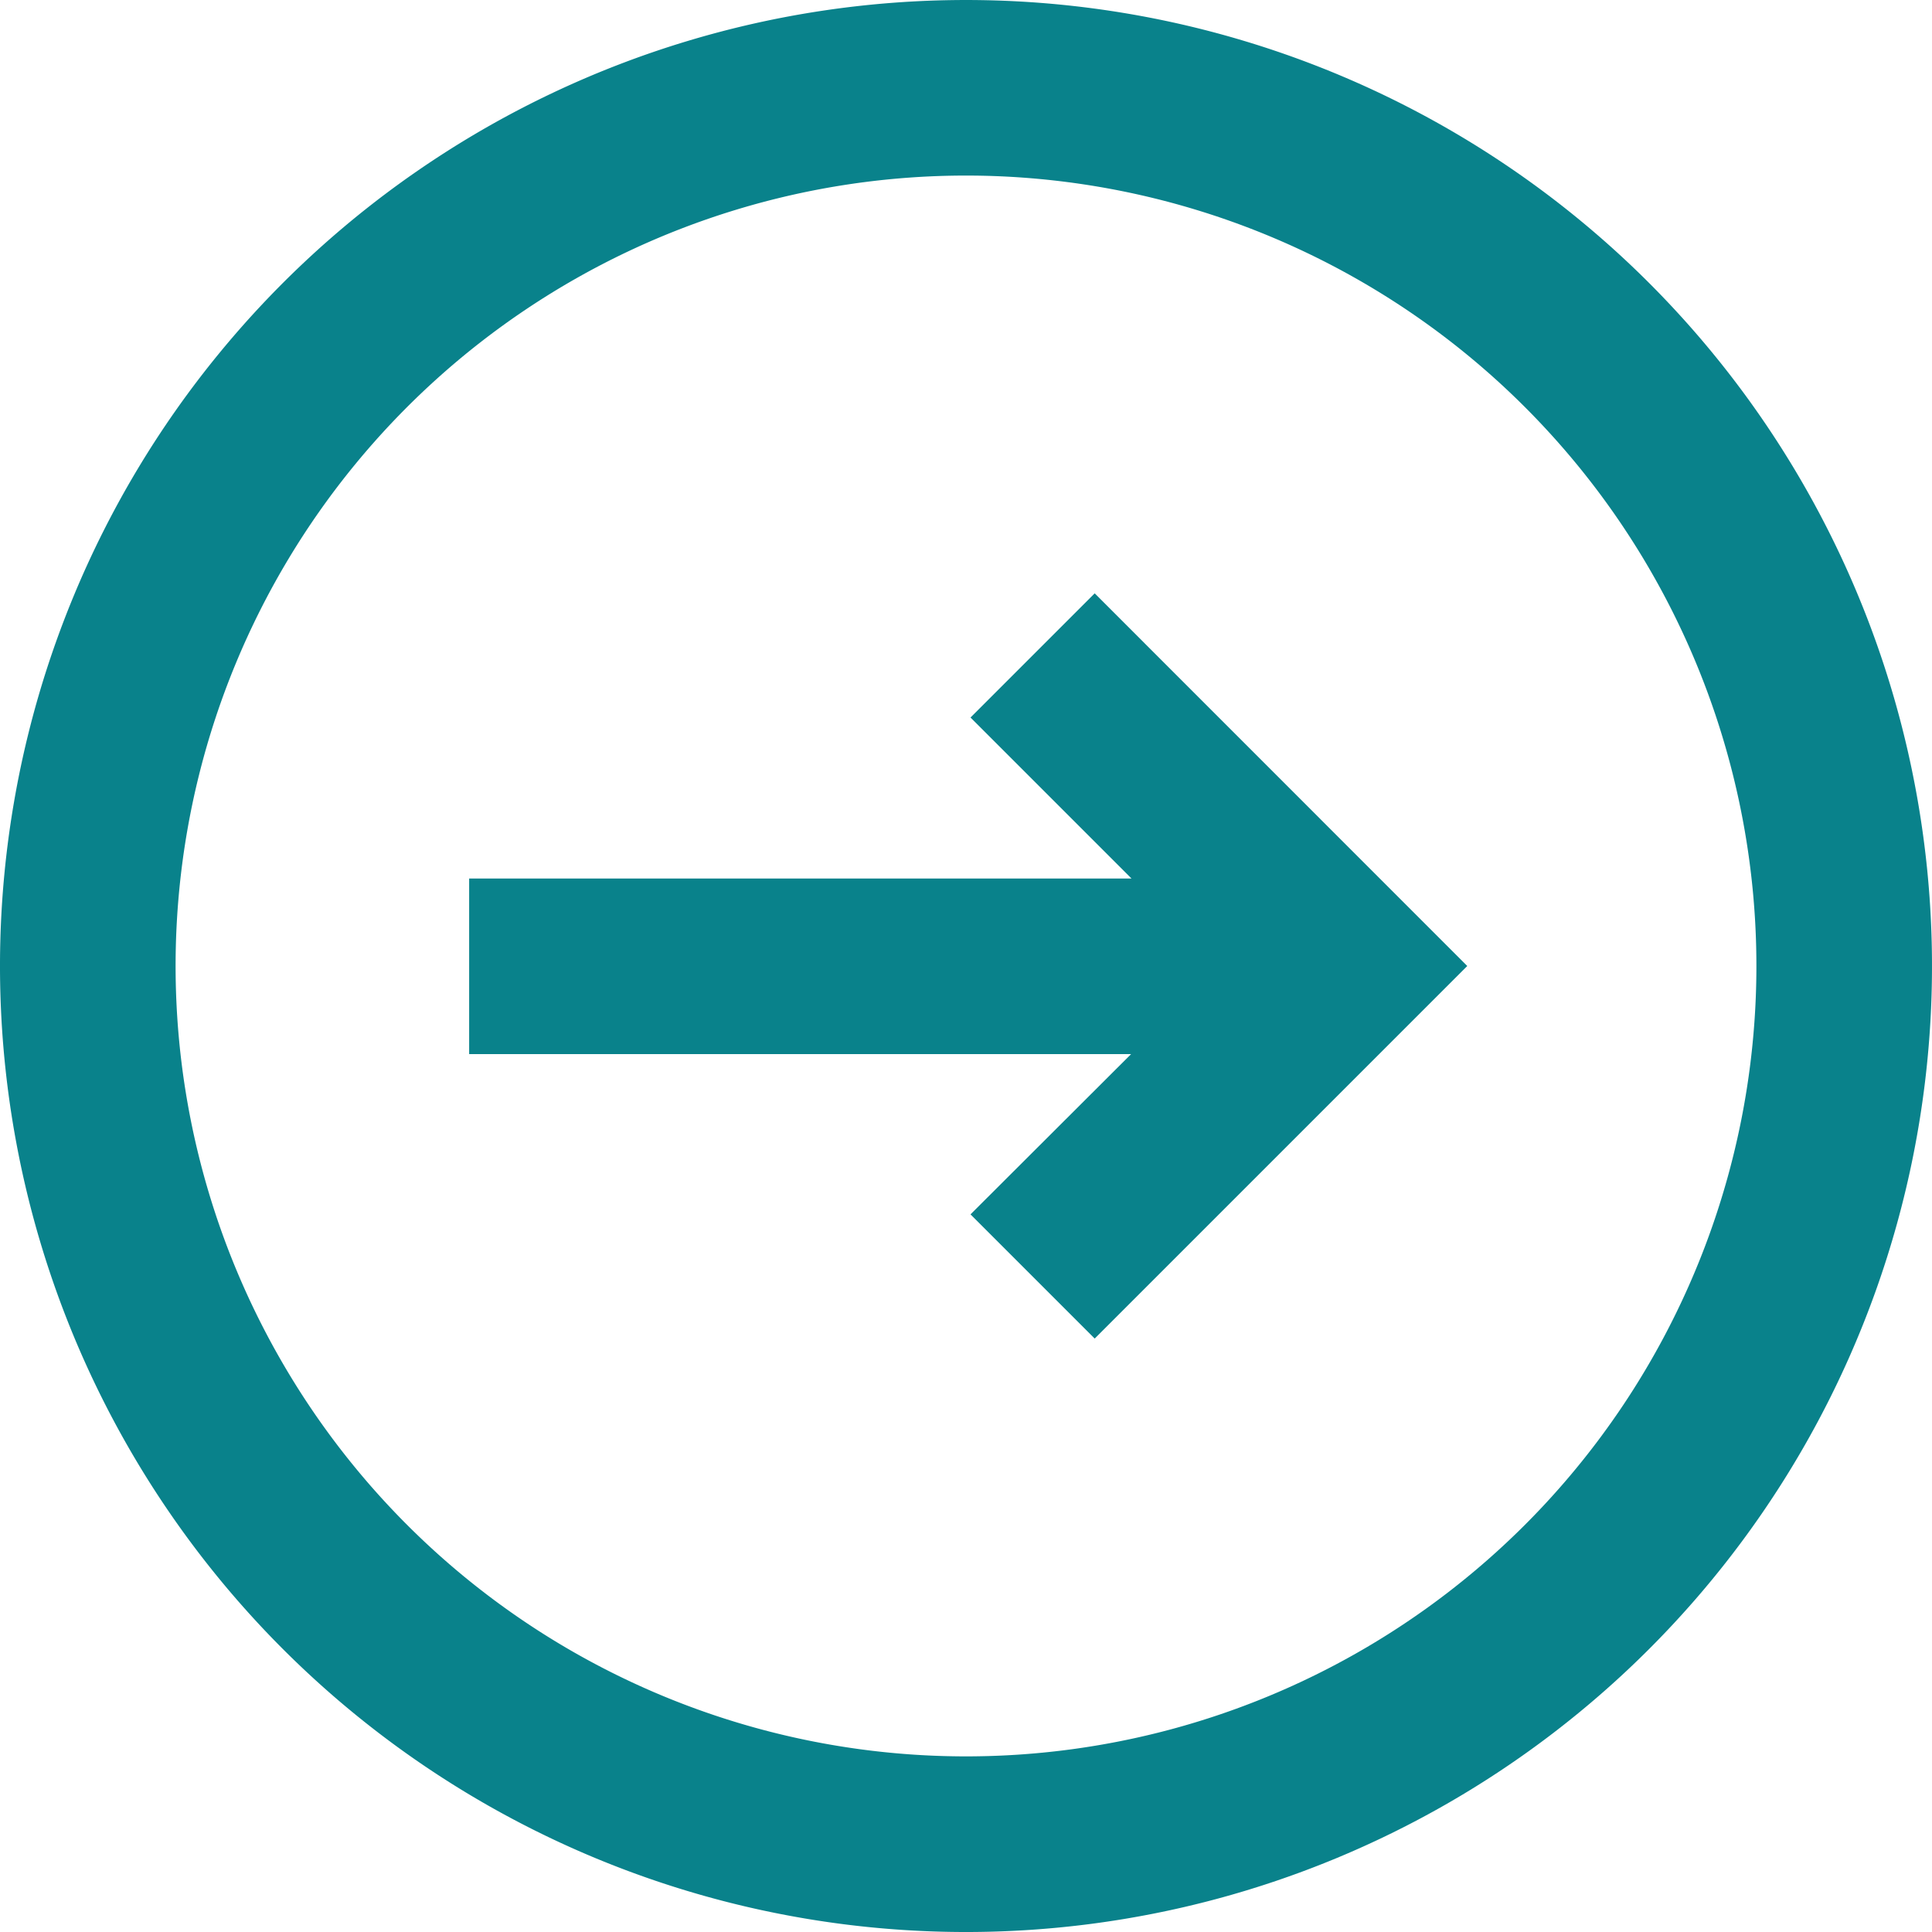 <svg xmlns="http://www.w3.org/2000/svg" width="18" height="18" viewBox="0 0 18 18">
  <g id="fleche_btn_bleu" transform="translate(-160.137 -15)">
    <path id="Tracé_52" data-name="Tracé 52" d="M11.014,13.543,12.171,14.7l3.471-3.471L12.171,7.757,11.014,8.914l1.5,1.5H6.343v1.636H12.51Z" transform="translate(158.165 12.771)" fill="#09828b"/>
    <path id="Tracé_53" data-name="Tracé 53" d="M16.364,16.364a9,9,0,1,0-12.728,0A9,9,0,0,0,16.364,16.364Zm-1.157-1.157a7.364,7.364,0,1,0-10.414,0A7.364,7.364,0,0,0,15.207,15.207Z" transform="translate(159.137 14)" fill="#09828b" fill-rule="evenodd"/>
  </g>
</svg>
